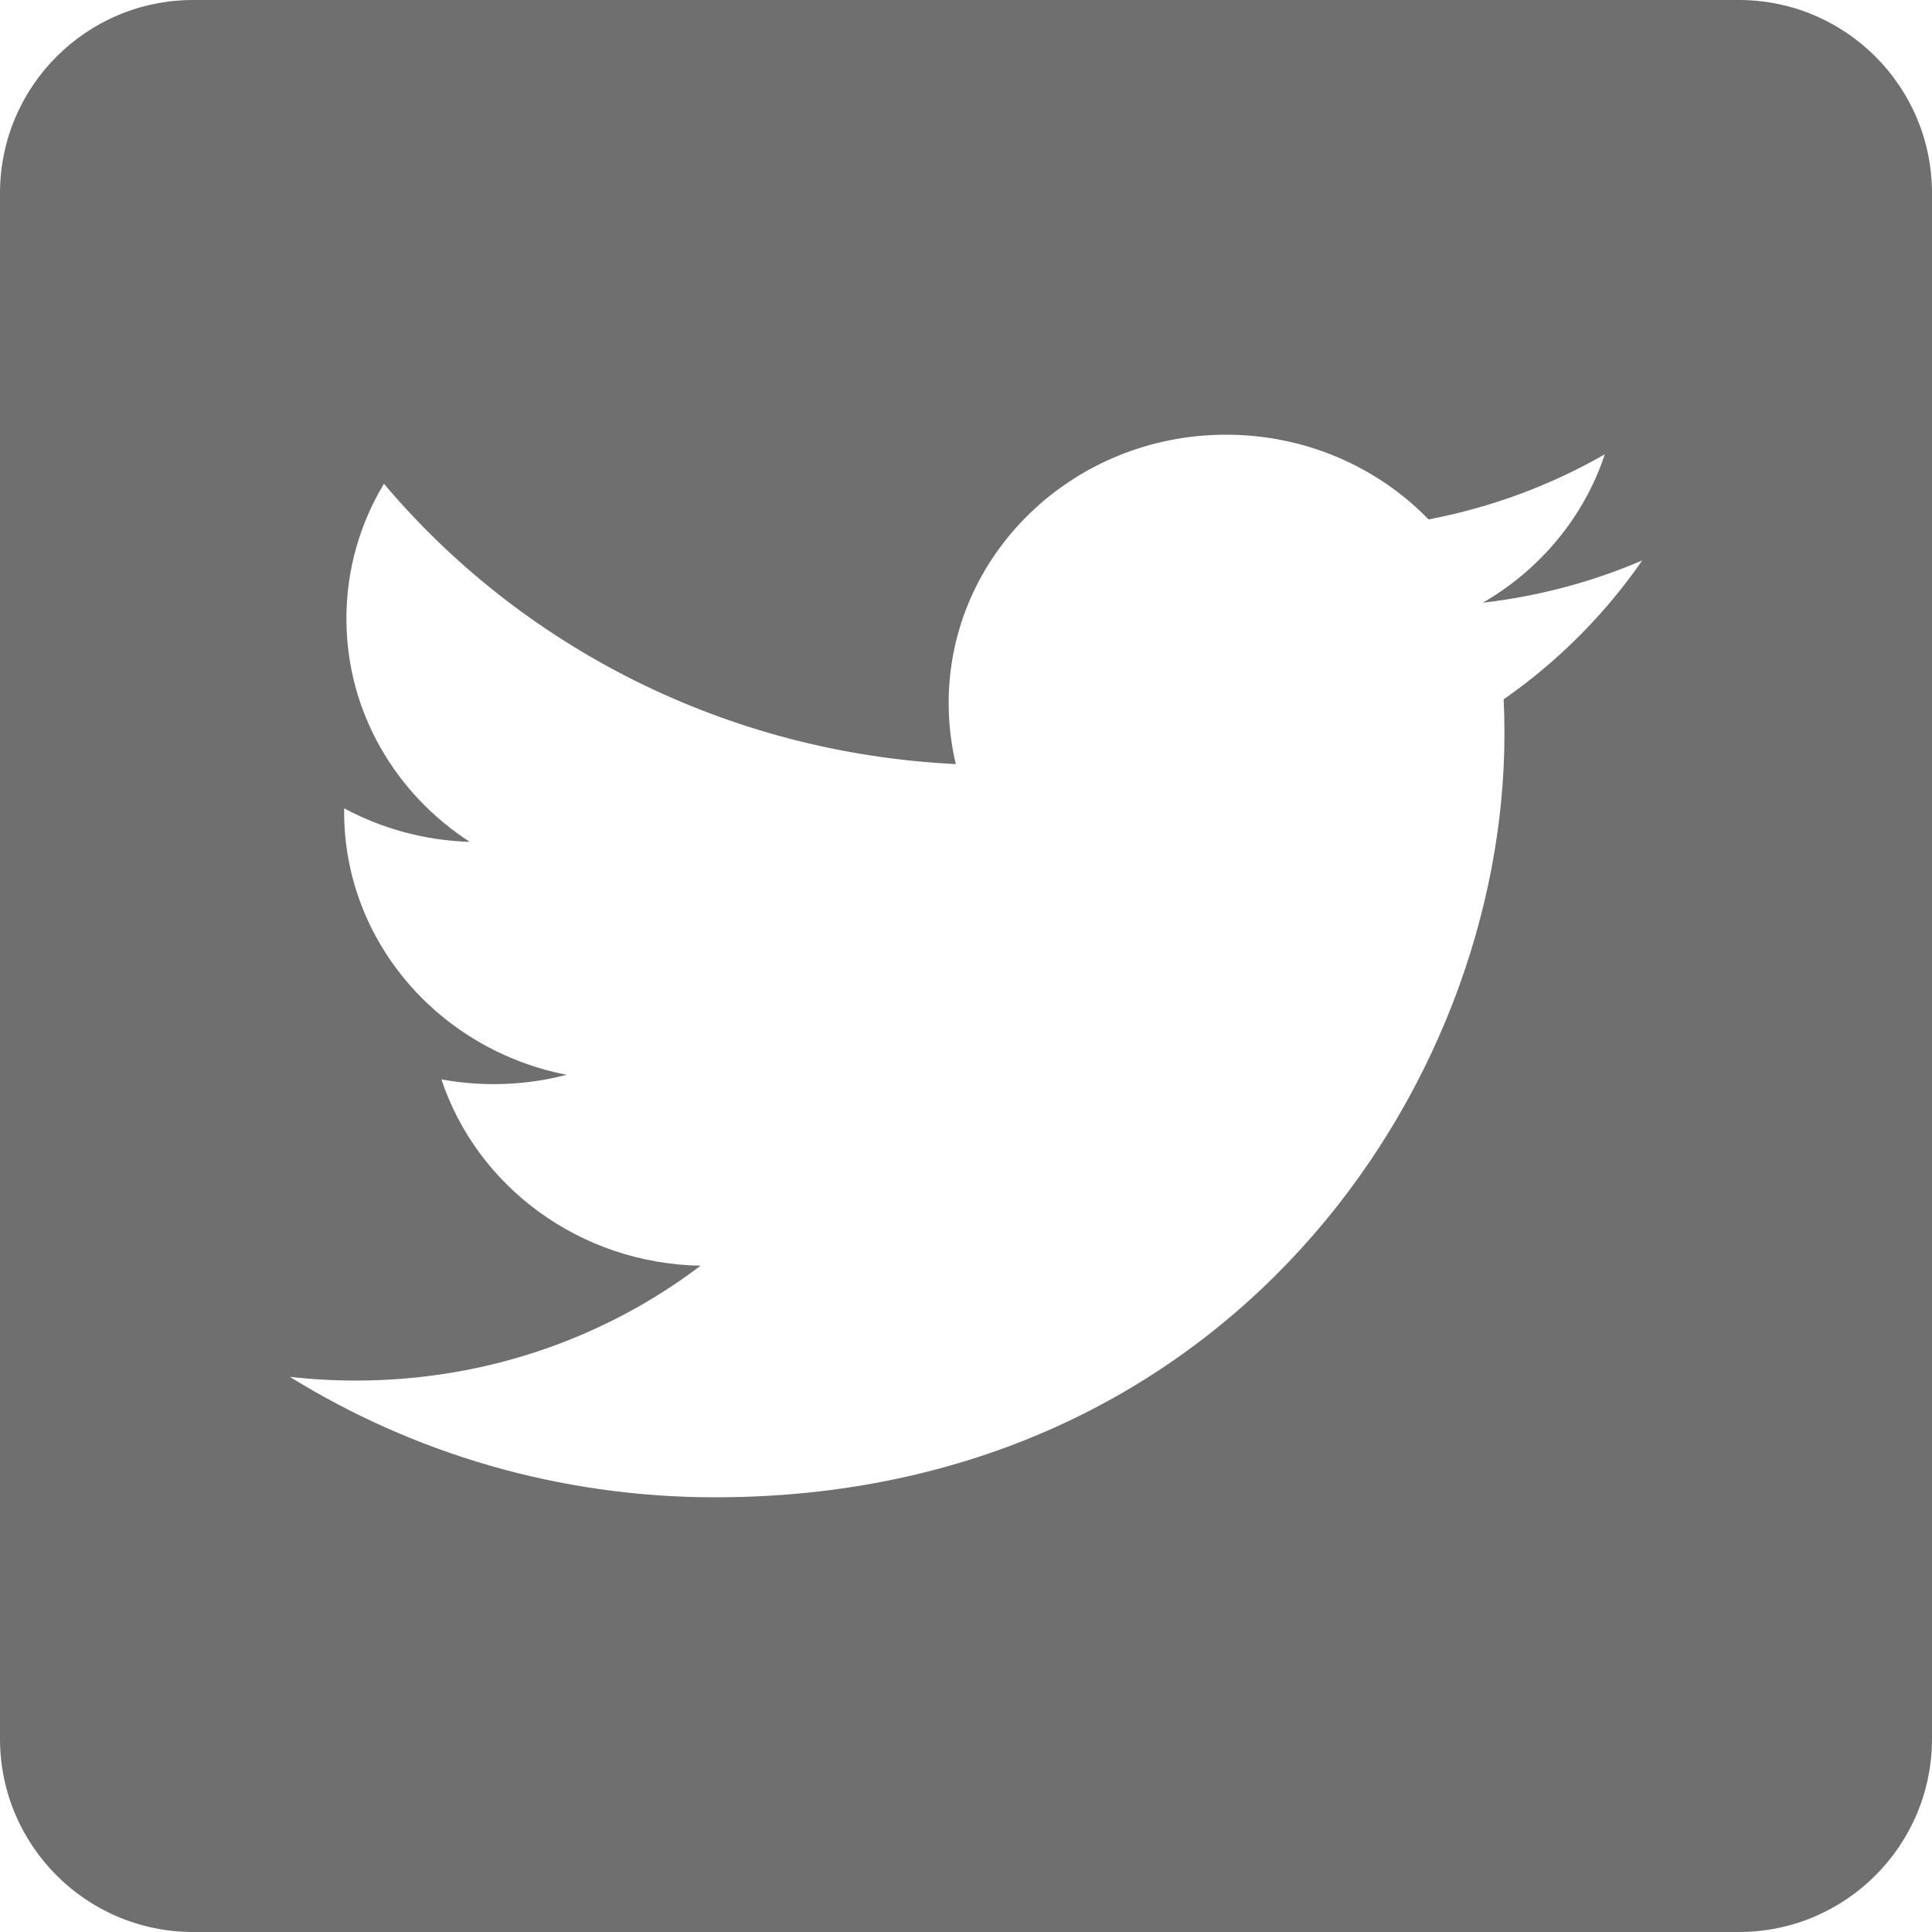 <?xml version="1.0" encoding="UTF-8"?>
<svg width="33px" height="33px" viewBox="0 0 33 33" version="1.1" xmlns="http://www.w3.org/2000/svg" xmlns:xlink="http://www.w3.org/1999/xlink">
    <title>footer-twitter</title>
    <g id="Page-1" stroke="none" stroke-width="1" fill="none" fill-rule="evenodd">
        <g id="Group-14" transform="translate(-672, -11)" fill="#6f6f6f">
            <g id="footer-twitter" transform="translate(672, 11)">
                <path d="M29.7,3.81028542e-14 C31.523,3.81028542e-14 33,1.477 33,3.3 L33,29.7 C33,31.523 31.523,33 29.7,33 L3.3,33 C1.477,33 2.05169215e-14,31.523 2.05169215e-14,29.7 L2.05169215e-14,3.3 C2.05169215e-14,1.477 1.477,3.81028542e-14 3.3,3.81028542e-14 L29.7,3.81028542e-14 Z M20.943,7.425 C18.325,7.425 16.204,9.477 16.204,12.007 C16.204,12.366 16.246,12.716 16.326,13.051 C12.388,12.86 8.896,11.035 6.558,8.263 C6.151,8.939 5.917,9.726 5.917,10.567 C5.917,12.156 6.754,13.559 8.025,14.38 C7.248,14.356 6.517,14.15 5.878,13.807 L5.878,13.865 L5.878,13.865 C5.878,16.086 7.511,17.938 9.68,18.358 C9.283,18.462 8.864,18.518 8.431,18.518 C8.126,18.518 7.829,18.489 7.54,18.437 C8.143,20.257 9.893,21.582 11.967,21.619 C10.345,22.849 8.302,23.581 6.081,23.581 C5.699,23.581 5.321,23.56 4.95,23.517 C7.048,24.816 9.538,25.575 12.215,25.575 C20.932,25.575 25.697,18.593 25.697,12.538 C25.697,12.339 25.693,12.142 25.684,11.945 C26.611,11.298 27.415,10.492 28.05,9.573 C27.2,9.938 26.286,10.184 25.328,10.295 C26.307,9.728 27.058,8.83 27.411,7.76 C26.496,8.285 25.482,8.666 24.401,8.872 C23.537,7.982 22.305,7.425 20.943,7.425 Z" id="Twitter"></path>
            </g>
        </g>
    </g>
</svg>